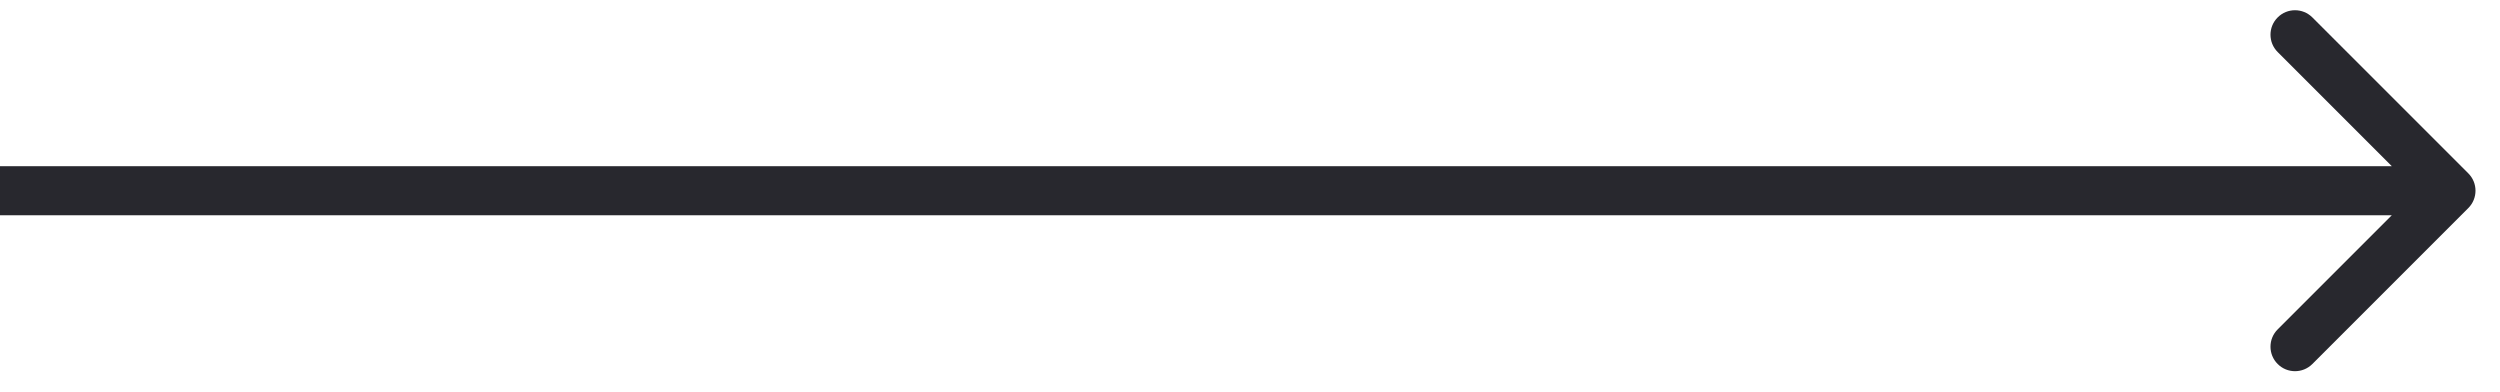 <?xml version="1.0" encoding="UTF-8"?> <svg xmlns="http://www.w3.org/2000/svg" width="51" height="8" viewBox="0 0 51 8" fill="none"> <path d="M50.354 4.244C50.549 4.049 50.549 3.732 50.354 3.537L47.172 0.355C46.976 0.16 46.66 0.16 46.465 0.355C46.269 0.55 46.269 0.867 46.465 1.062L49.293 3.891L46.465 6.719C46.269 6.914 46.269 7.231 46.465 7.426C46.66 7.621 46.976 7.621 47.172 7.426L50.354 4.244ZM0 4.391H50V3.391H0V4.391Z" fill="#28282E"></path> </svg> 